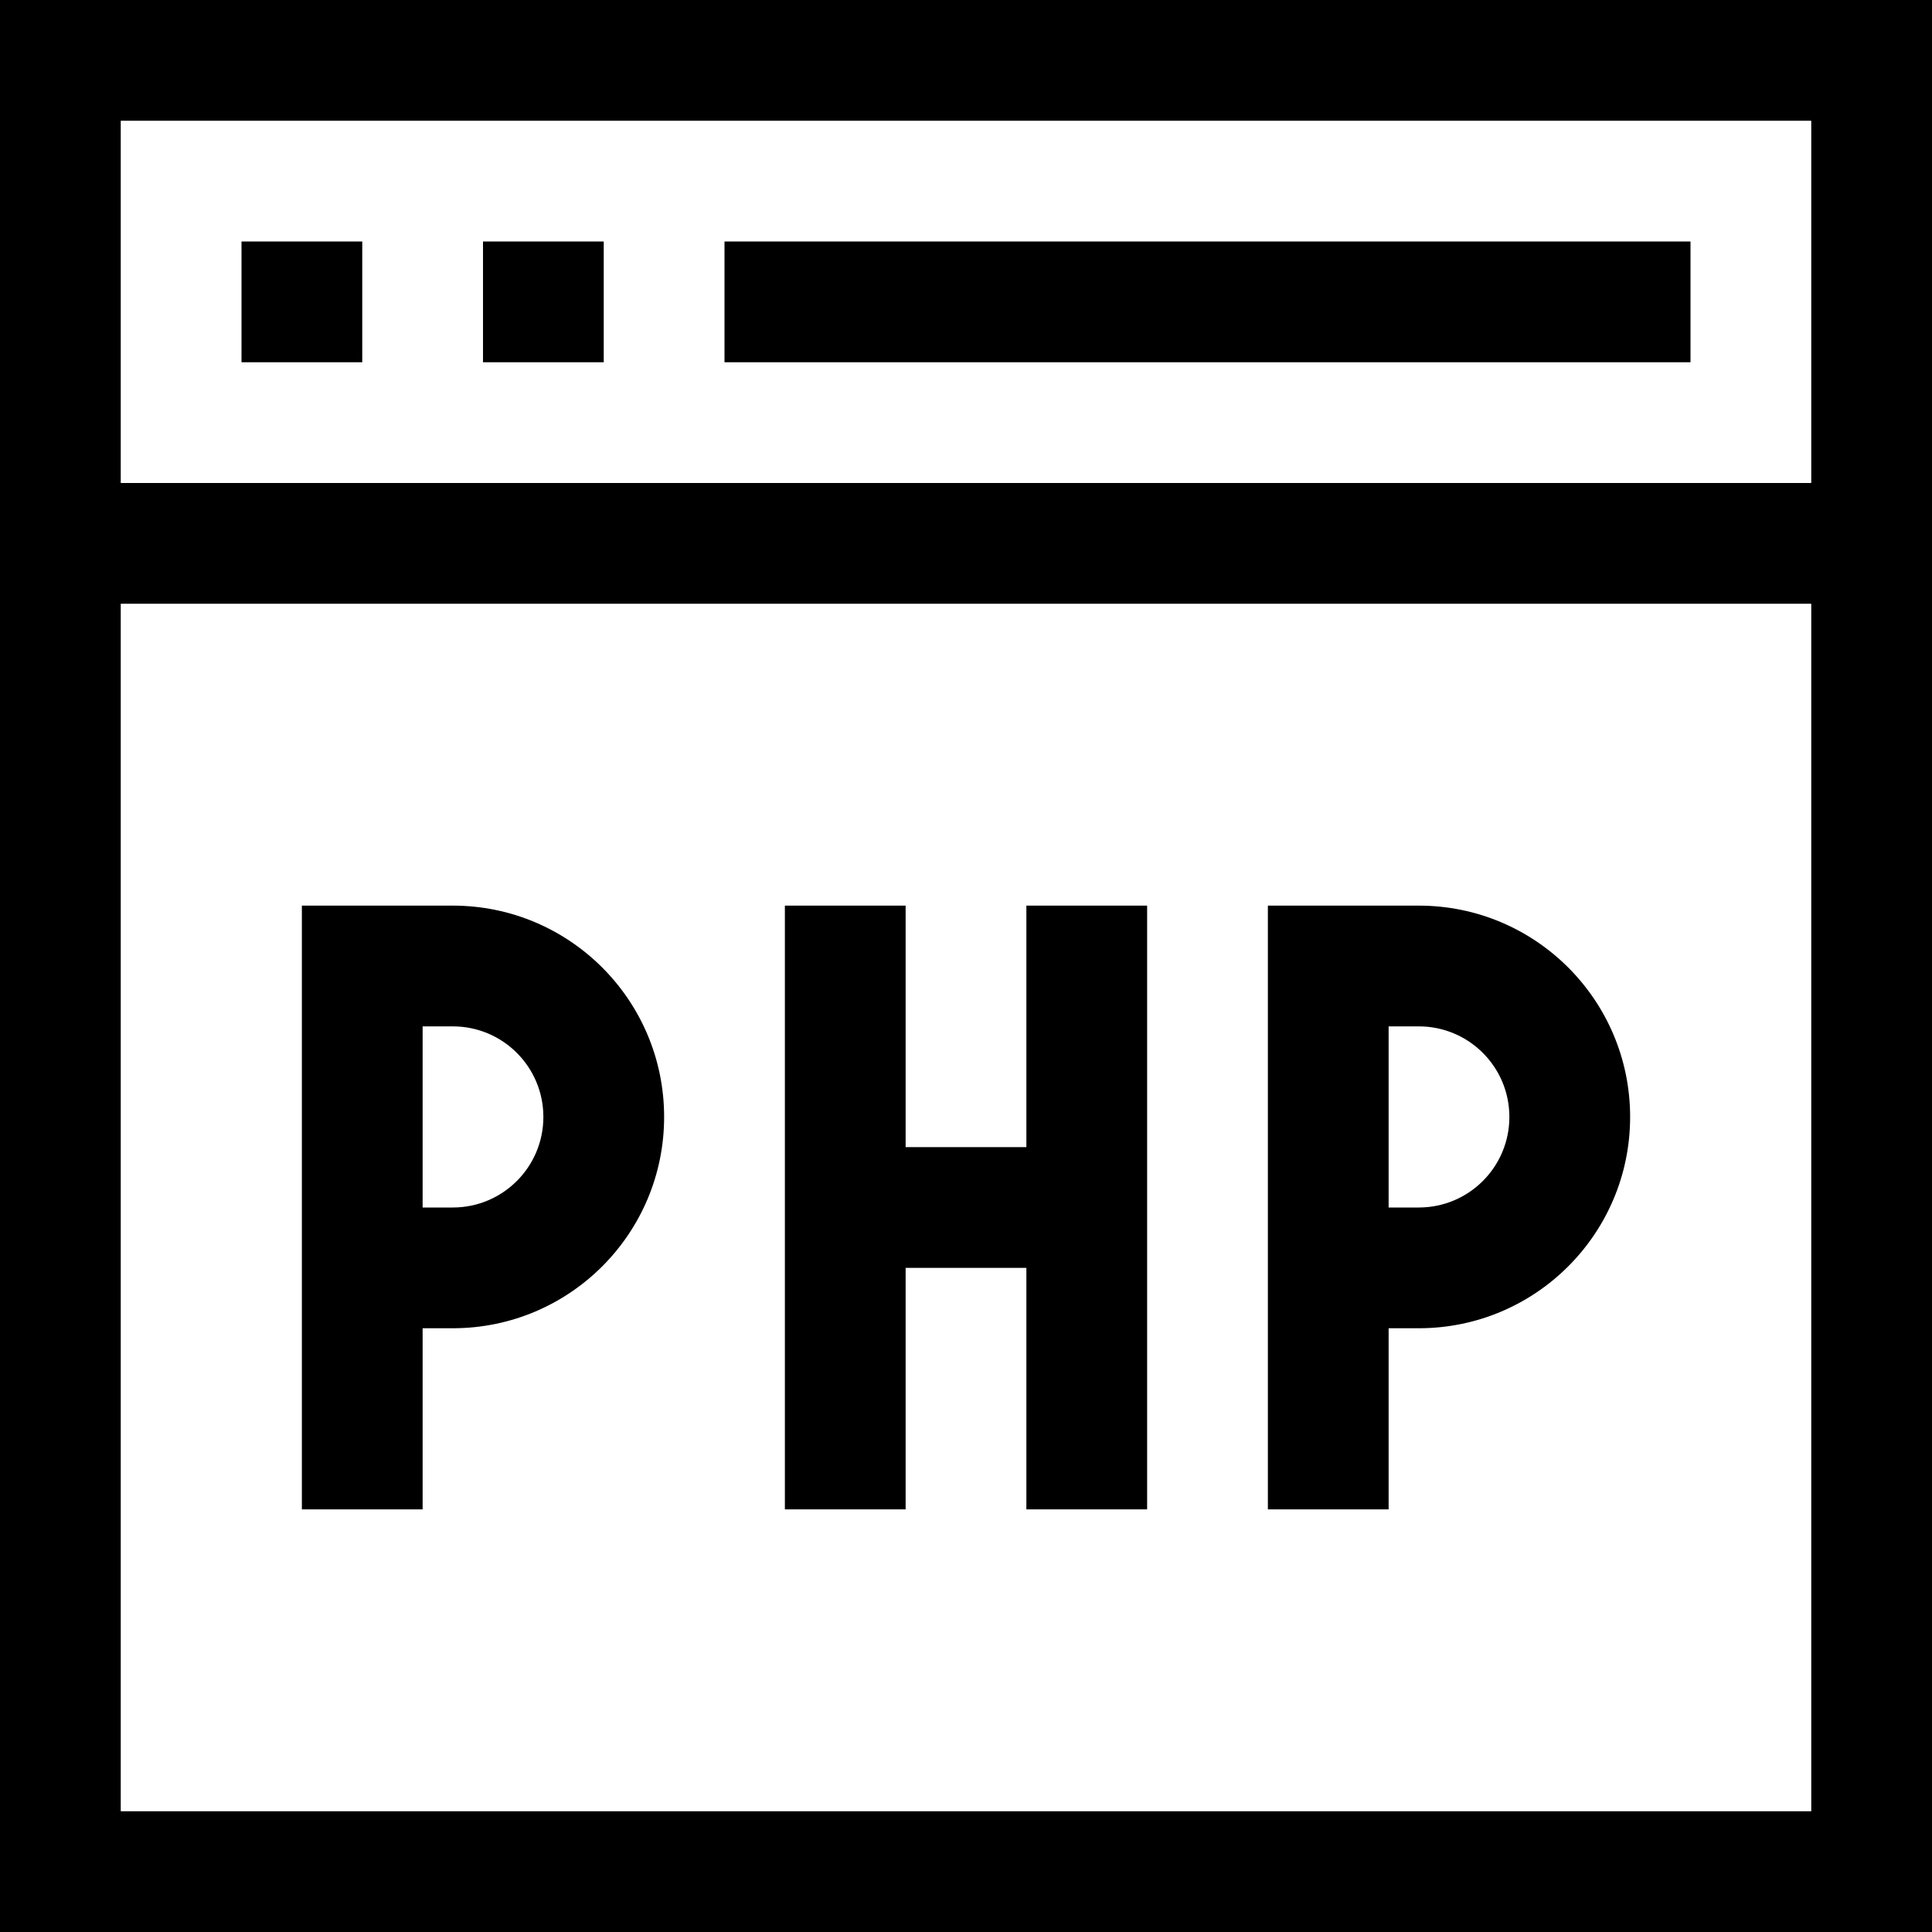 <?xml version="1.0" encoding="iso-8859-1"?>
<!-- Generator: Adobe Illustrator 19.0.0, SVG Export Plug-In . SVG Version: 6.00 Build 0)  -->
<svg version="1.1" id="Capa_1" xmlns="http://www.w3.org/2000/svg" xmlns:xlink="http://www.w3.org/1999/xlink" x="0px" y="0px"
	 viewBox="0 0 512 512" style="enable-background:new 0 0 512 512;" xml:space="preserve">
<g>
	<g>
		<g>
			<path d="M0,0v512h512V0H0z M480,480H32V160h448V480z M480,128H32V32h448V128z"/>
			<rect x="64" y="64" width="32" height="32"/>
			<rect x="128" y="64" width="32" height="32"/>
			<rect x="192" y="64" width="256" height="32"/>
			<path d="M112,352h8c30.928,0,56-25.072,56-56c0-30.928-25.072-56-56-56H80v160h32V352z M112,272h8c13.255,0,24,10.745,24,24
				s-10.745,24-24,24h-8V272z"/>
			<path d="M368,352h8c30.928,0,56-25.072,56-56c0-30.928-25.072-56-56-56h-40v160h32V352z M368,272h8c13.255,0,24,10.745,24,24
				s-10.745,24-24,24h-8V272z"/>
			<polygon points="240,336 272,336 272,400 304,400 304,240 272,240 272,304 240,304 240,240 208,240 208,400 240,400 			"/>
		</g>
	</g>
</g>
<g>
</g>
<g>
</g>
<g>
</g>
<g>
</g>
<g>
</g>
<g>
</g>
<g>
</g>
<g>
</g>
<g>
</g>
<g>
</g>
<g>
</g>
<g>
</g>
<g>
</g>
<g>
</g>
<g>
</g>
</svg>
